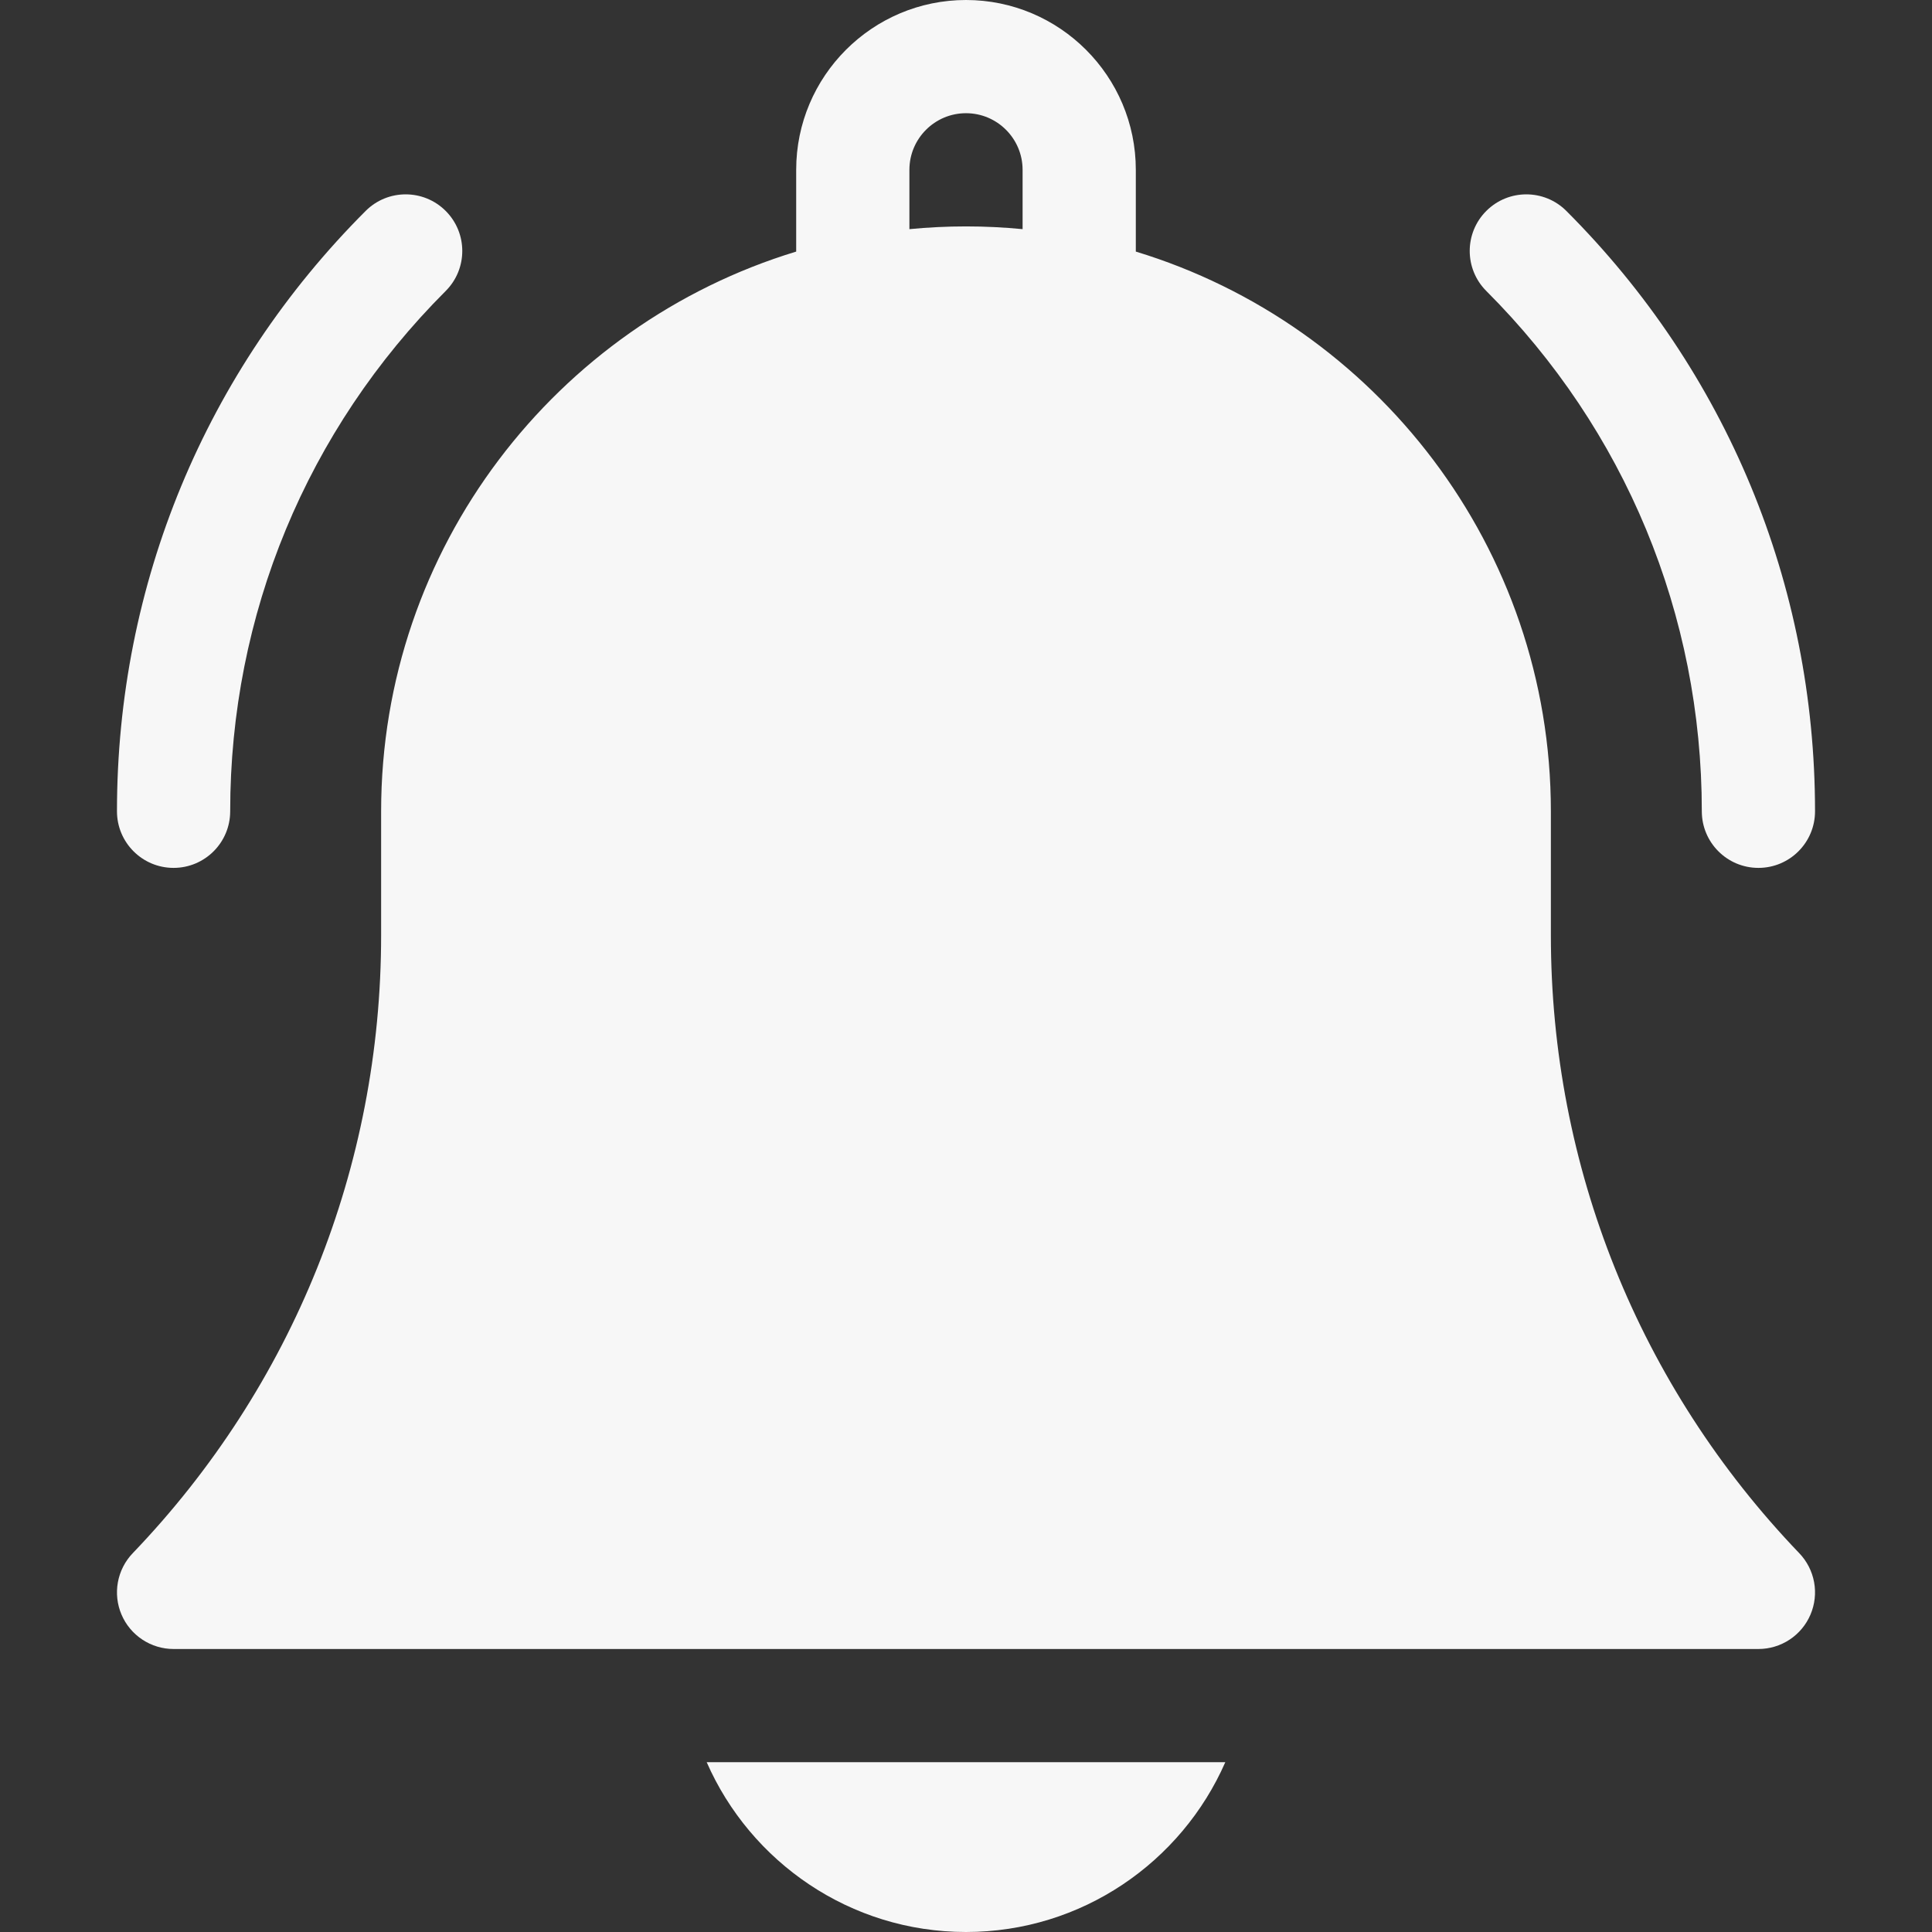 <svg width="96" height="96" viewBox="0 0 96 96" fill="none" xmlns="http://www.w3.org/2000/svg">
<rect x="0" y="0" width="96" height="96" fill="#333333" stroke="none"/>
<g opacity="0.96">
<path d="M48 96C53.755 96 58.71 92.524 60.885 87.562H35.115C37.29 92.524 42.245 96 48 96ZM77.062 46.474V40.312C77.062 27.221 68.36 16.125 56.438 12.501V8.438C56.438 3.785 52.652 0 48 0C43.347 0 39.562 3.785 39.562 8.438V12.501C27.639 16.125 18.938 27.221 18.938 40.312V46.474C18.938 57.974 14.554 68.878 6.595 77.178C6.213 77.576 5.957 78.078 5.858 78.62C5.759 79.162 5.821 79.722 6.038 80.229C6.254 80.736 6.615 81.168 7.075 81.472C7.535 81.776 8.074 81.938 8.625 81.938H87.375C87.926 81.938 88.465 81.775 88.925 81.472C89.385 81.168 89.746 80.736 89.962 80.228C90.178 79.722 90.241 79.162 90.142 78.62C90.043 78.078 89.787 77.576 89.405 77.178C81.446 68.878 77.062 57.974 77.062 46.474ZM50.812 11.386C49.887 11.297 48.949 11.25 48 11.25C47.051 11.25 46.113 11.297 45.188 11.386V8.438C45.188 6.887 46.449 5.625 48 5.625C49.551 5.625 50.812 6.887 50.812 8.438V11.386ZM84.562 40.312C84.562 41.866 85.822 43.125 87.375 43.125C88.928 43.125 90.188 41.866 90.188 40.312C90.188 29.044 85.799 18.449 77.831 10.481C76.733 9.383 74.952 9.383 73.854 10.481C72.755 11.58 72.755 13.36 73.854 14.459C80.759 21.364 84.562 30.546 84.562 40.312ZM8.625 43.125C10.178 43.125 11.438 41.866 11.438 40.312C11.438 30.546 15.241 21.365 22.146 14.459C23.245 13.361 23.245 11.58 22.146 10.481C21.048 9.383 19.267 9.383 18.169 10.481C10.201 18.45 5.812 29.044 5.812 40.312C5.812 41.866 7.072 43.125 8.625 43.125Z" fill="white"/>
</g>
</svg>
